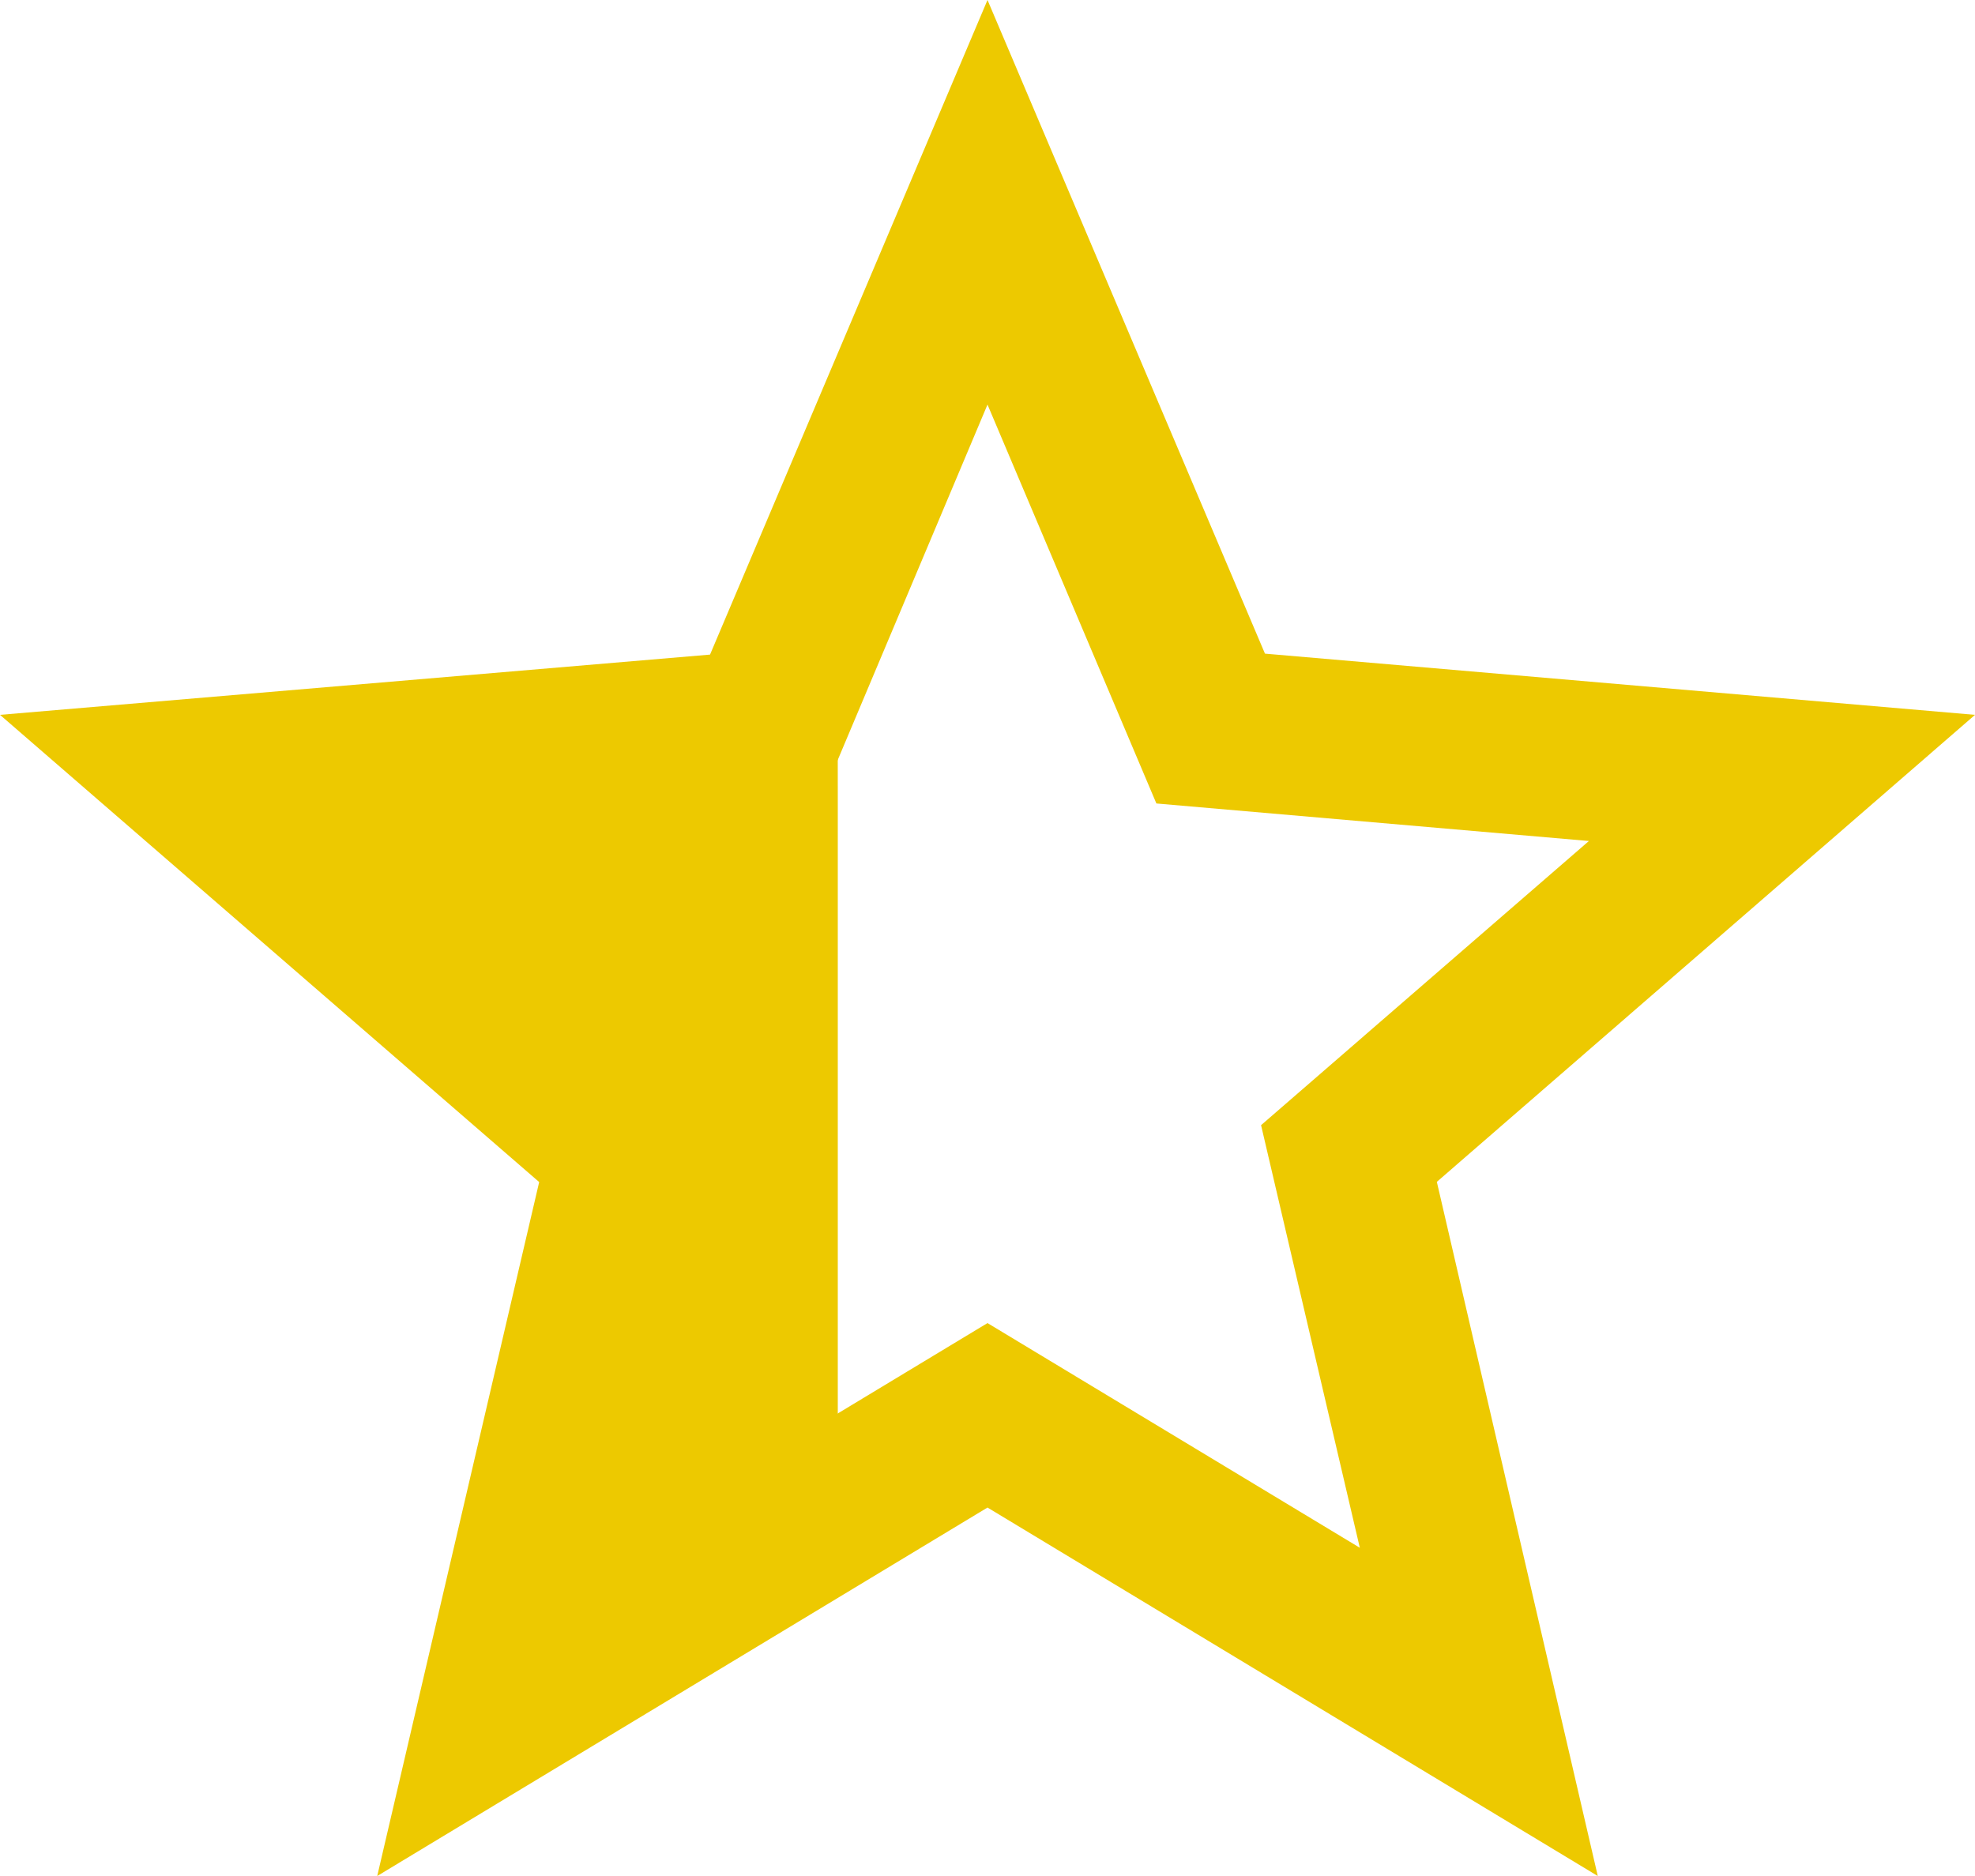 <svg xmlns="http://www.w3.org/2000/svg" width="41" height="38.95" viewBox="0 0 41 38.95">
  <g id="Group_4" data-name="Group 4" transform="translate(-168 -3591)">
    <path id="ic_star_border_24px" d="M43,16.842,28.26,15.571,22.5,2l-5.76,13.591L2,16.842l11.193,9.7L9.831,40.95,22.5,33.3,35.169,40.95,31.828,26.538ZM22.5,29.47l-7.708,4.654,2.05-8.774-6.806-5.9,8.979-.779L22.5,10.4l3.506,8.282,8.979.779-6.806,5.9,2.05,8.774Z" transform="translate(166 3589)" fill="#edc900"/>
    <path id="Path_113" data-name="Path 113" d="M92.694,3599.826v15.9l-6.261,1.624,1.728-10.171-7.592-6.5v-1.249l12.124-.953Z" transform="translate(92.698 7.85)" fill="#edc900"/>
  </g>
</svg>
